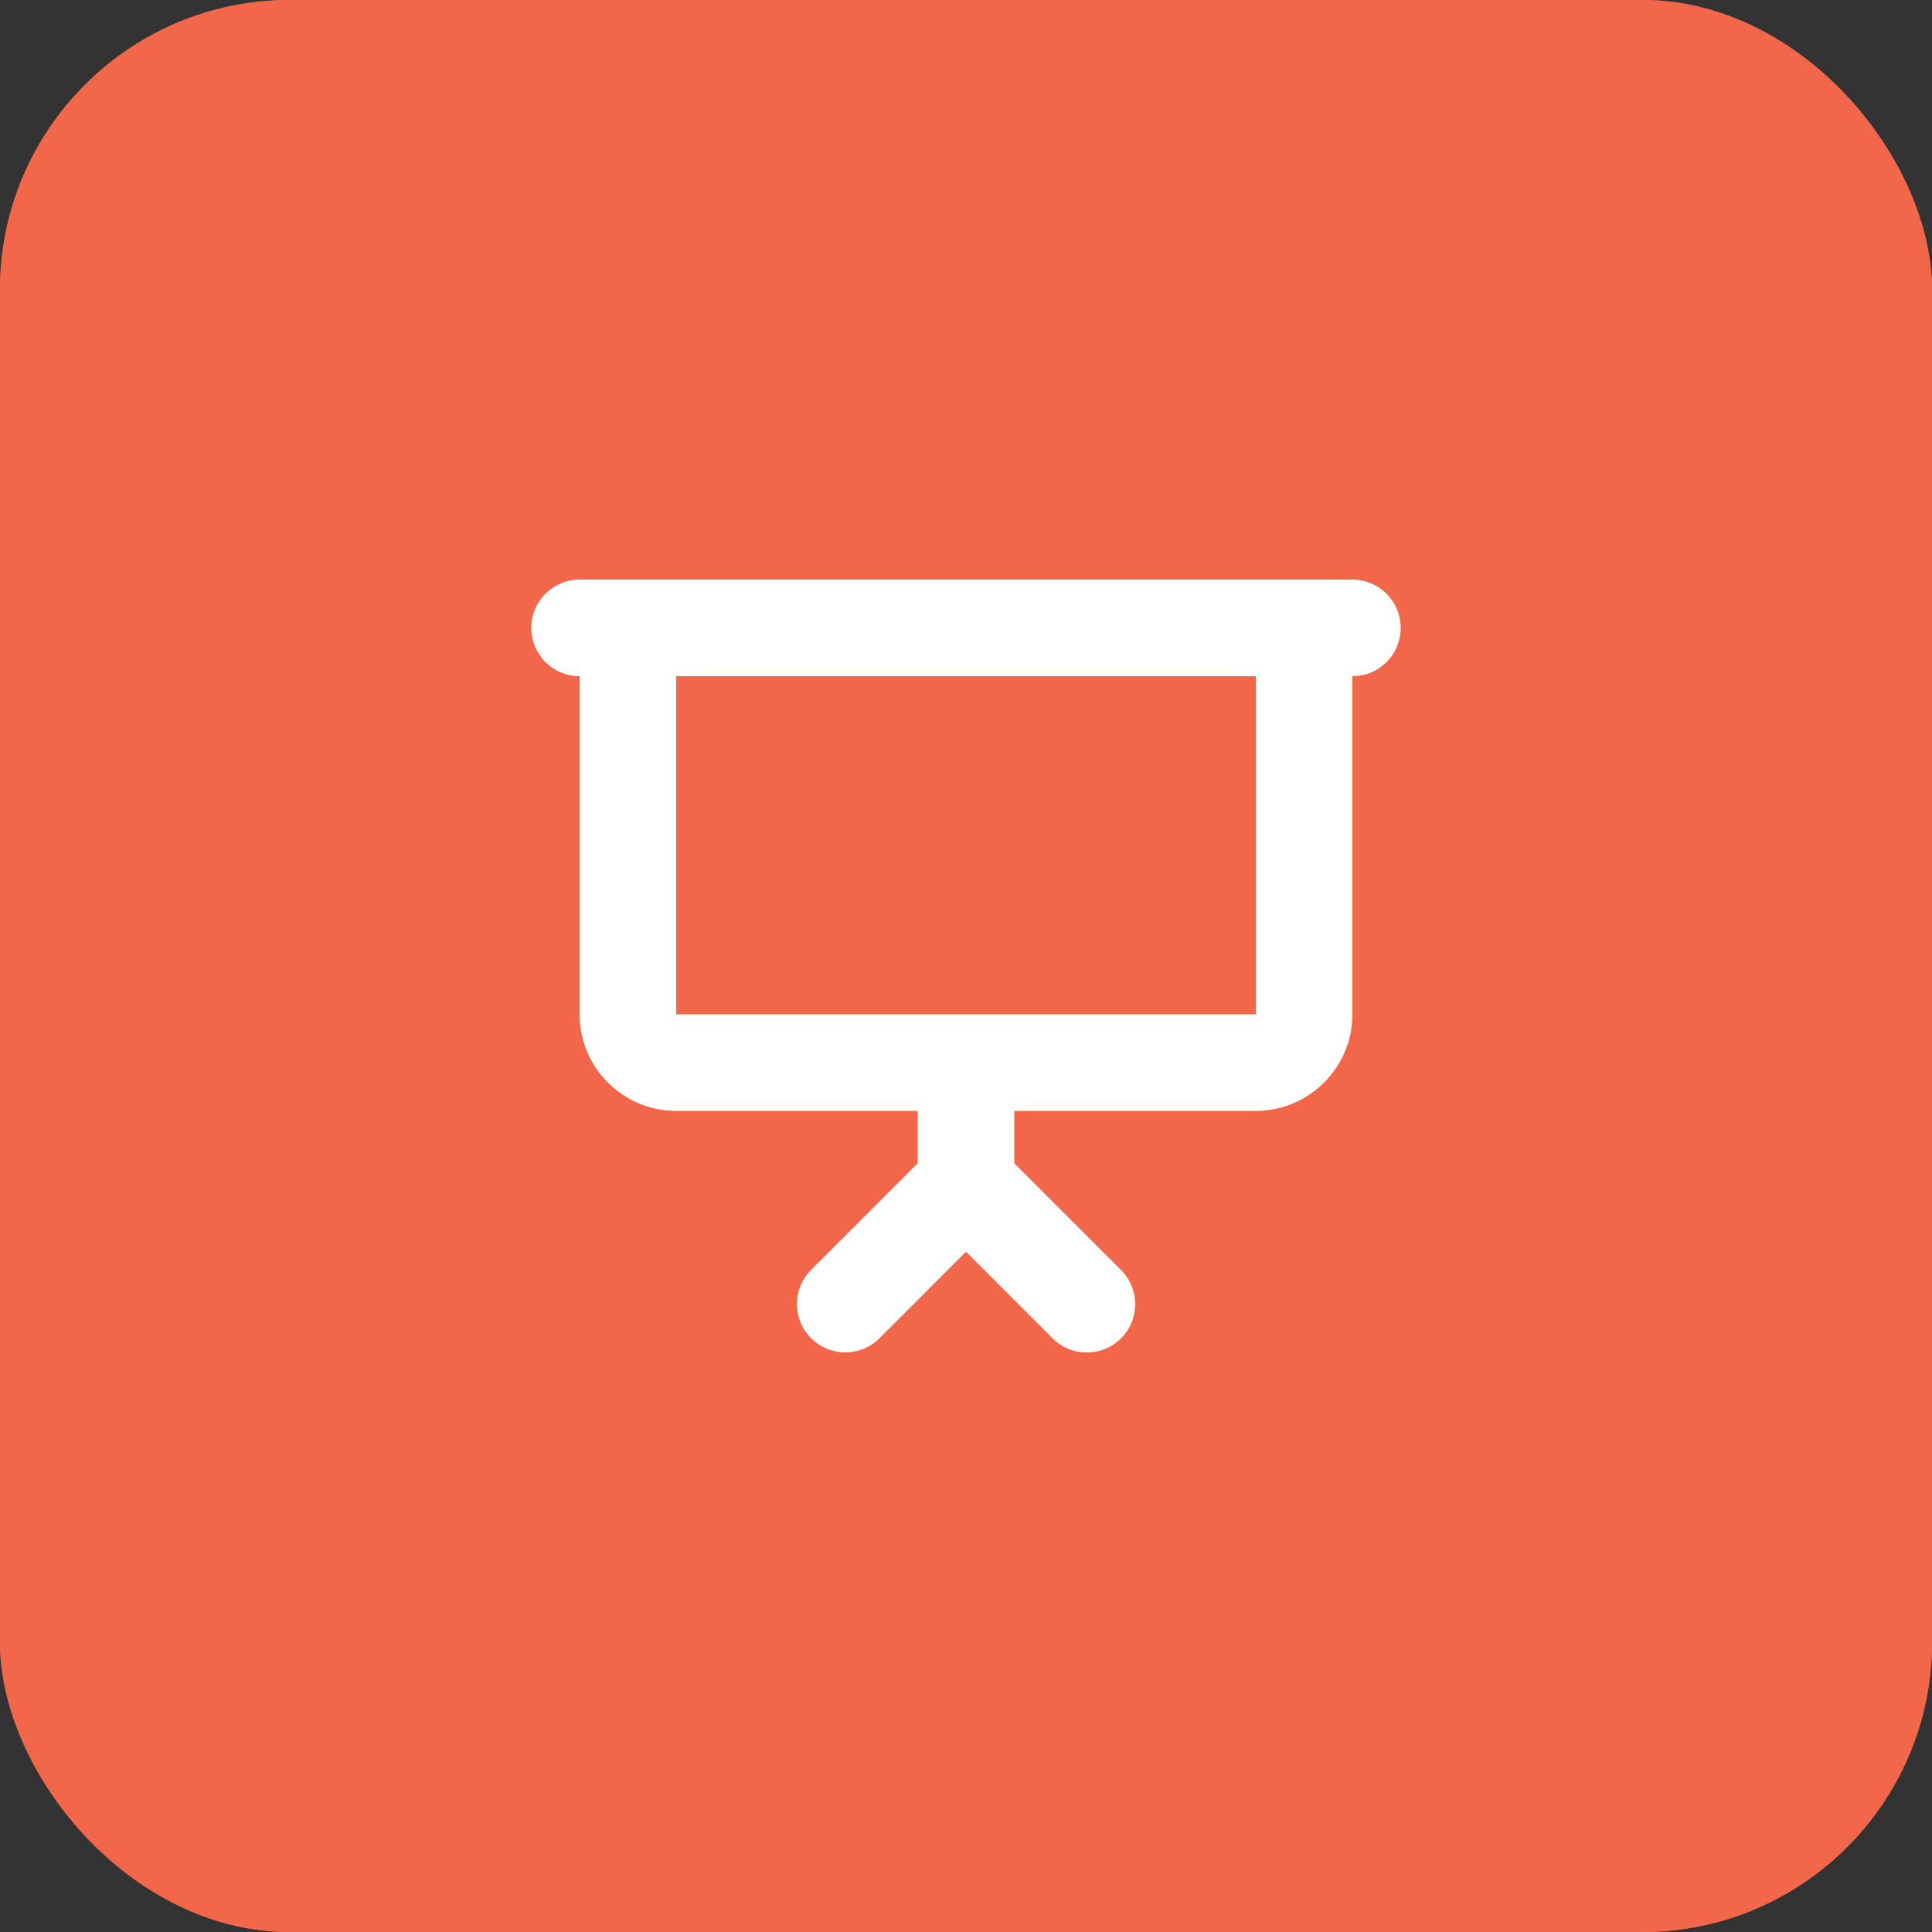 <svg width="80" height="80" viewBox="0 0 80 80" fill="none" xmlns="http://www.w3.org/2000/svg">
<rect x="0" y="0" width="80" height="80" fill="#333333" stroke="none"/>
<rect width="80" height="80" rx="12" fill="#F2674A"/>
<rect width="80" height="80" rx="12" fill="#F2674A"/>
<g clip-path="url(#clip0_3687_13167)">
<path d="M24 24C22.894 24 22 24.894 22 26C22 27.106 22.894 28 24 28V42C24 44.206 25.794 46 28 46H38V48.169L33.587 52.581C32.806 53.362 32.806 54.631 33.587 55.413C34.369 56.194 35.638 56.194 36.419 55.413L40 51.831L43.587 55.419C44.369 56.2 45.638 56.2 46.419 55.419C47.2 54.638 47.2 53.369 46.419 52.587L42 48.169V46H52C54.206 46 56 44.206 56 42V28C57.106 28 58 27.106 58 26C58 24.894 57.106 24 56 24H54H26H24ZM28 28H52V42H40H28V28Z" fill="white"/>
</g>
<defs>
<clipPath id="clip0_3687_13167">
<rect width="36" height="32" fill="white" transform="translate(22 24)"/>
</clipPath>
</defs>
</svg>
